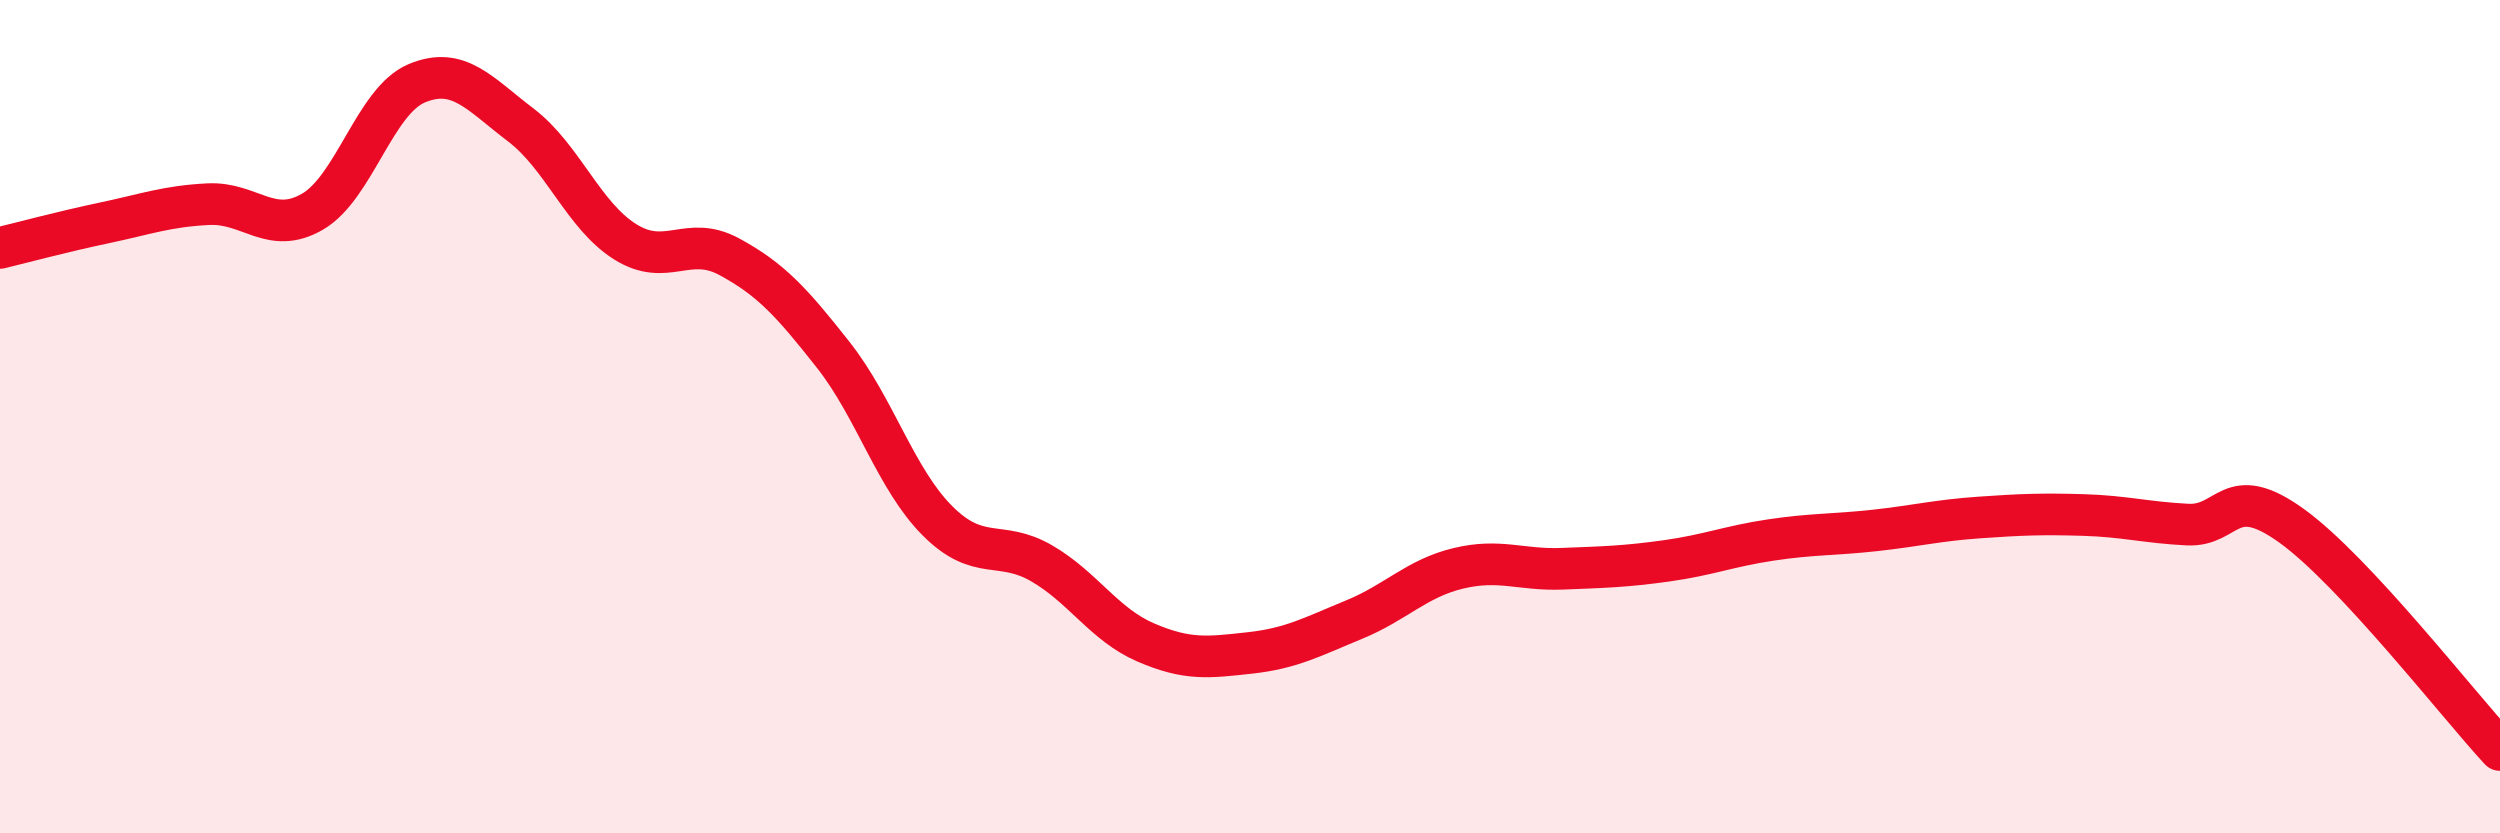 
    <svg width="60" height="20" viewBox="0 0 60 20" xmlns="http://www.w3.org/2000/svg">
      <path
        d="M 0,5.95 C 0.5,5.83 1.5,5.56 2.5,5.35 C 3.5,5.14 4,4.95 5,4.9 C 6,4.85 6.5,5.66 7.5,5.08 C 8.5,4.5 9,2.42 10,2 C 11,1.58 11.5,2.24 12.5,3 C 13.5,3.76 14,5.17 15,5.8 C 16,6.43 16.5,5.62 17.5,6.16 C 18.5,6.7 19,7.25 20,8.52 C 21,9.79 21.5,11.5 22.5,12.5 C 23.5,13.5 24,12.94 25,13.52 C 26,14.1 26.5,14.99 27.5,15.42 C 28.5,15.85 29,15.78 30,15.67 C 31,15.56 31.5,15.28 32.5,14.87 C 33.5,14.46 34,13.88 35,13.64 C 36,13.4 36.5,13.69 37.5,13.65 C 38.5,13.61 39,13.6 40,13.46 C 41,13.32 41.5,13.11 42.5,12.96 C 43.5,12.81 44,12.84 45,12.73 C 46,12.62 46.5,12.49 47.5,12.42 C 48.5,12.35 49,12.33 50,12.36 C 51,12.39 51.5,12.54 52.5,12.59 C 53.5,12.64 53.5,11.54 55,12.62 C 56.5,13.7 59,16.92 60,18L60 20L0 20Z"
        fill="#EB0A25"
        opacity="0.1"
        stroke-linecap="round"
        stroke-linejoin="round"
      />
      <path
        d="M 0,5.95 C 0.5,5.83 1.5,5.56 2.5,5.35 C 3.5,5.14 4,4.95 5,4.9 C 6,4.85 6.5,5.66 7.5,5.08 C 8.5,4.5 9,2.42 10,2 C 11,1.58 11.5,2.24 12.5,3 C 13.5,3.76 14,5.17 15,5.8 C 16,6.43 16.5,5.62 17.5,6.16 C 18.5,6.7 19,7.25 20,8.52 C 21,9.79 21.5,11.5 22.5,12.5 C 23.5,13.5 24,12.94 25,13.52 C 26,14.1 26.5,14.99 27.5,15.42 C 28.5,15.85 29,15.78 30,15.67 C 31,15.56 31.5,15.28 32.5,14.87 C 33.5,14.46 34,13.88 35,13.64 C 36,13.4 36.5,13.69 37.5,13.65 C 38.5,13.61 39,13.6 40,13.46 C 41,13.32 41.5,13.11 42.5,12.96 C 43.5,12.81 44,12.84 45,12.73 C 46,12.62 46.5,12.49 47.5,12.42 C 48.5,12.35 49,12.33 50,12.36 C 51,12.39 51.5,12.54 52.5,12.59 C 53.5,12.64 53.5,11.54 55,12.62 C 56.5,13.7 59,16.92 60,18"
        stroke="#EB0A25"
        stroke-width="1"
        fill="none"
        stroke-linecap="round"
        stroke-linejoin="round"
      />
    </svg>
  